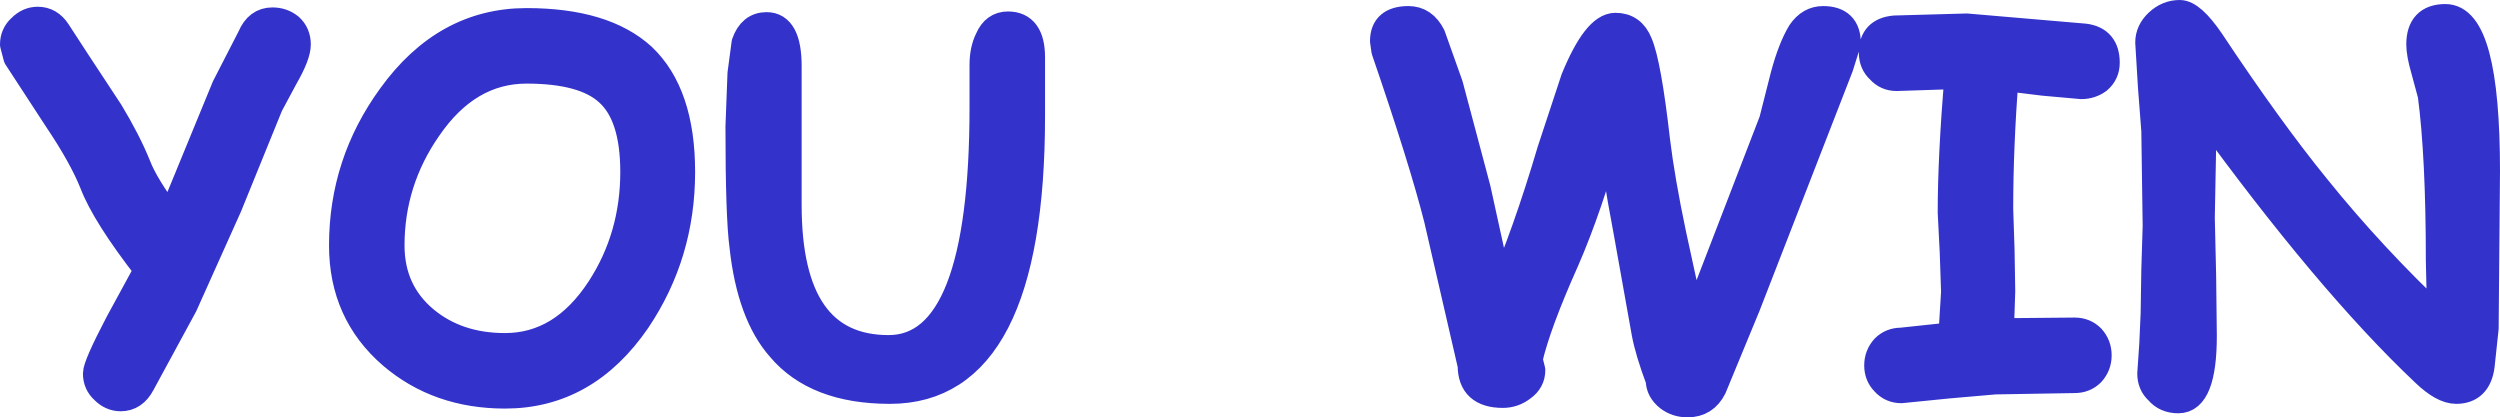 <?xml version="1.0" encoding="UTF-8" standalone="no"?>
<svg xmlns:xlink="http://www.w3.org/1999/xlink" height="30.95px" width="185.4px" xmlns="http://www.w3.org/2000/svg">
  <g transform="matrix(1.0, 0.0, 0.0, 1.0, 93.55, 13.35)">
    <path d="M10.9 -11.9 Q12.05 -11.9 12.65 -10.7 L13.95 -7.05 16.0 0.65 17.7 8.4 Q19.6 4.05 21.45 -2.2 L23.2 -7.5 Q24.8 -11.4 26.25 -11.4 27.5 -11.4 28.0 -10.15 28.65 -8.65 29.3 -2.95 29.65 -0.05 30.5 4.0 L32.0 10.9 37.9 -4.4 38.75 -7.75 Q39.3 -9.8 40.0 -10.95 40.65 -11.9 41.65 -11.9 43.45 -11.9 43.45 -10.15 L42.9 -8.4 36.0 9.35 33.5 15.4 Q32.9 16.6 31.6 16.6 30.8 16.6 30.2 16.15 29.5 15.6 29.5 14.85 28.7 12.7 28.45 11.35 L27.1 3.8 Q26.2 -0.95 25.9 -3.8 24.3 2.0 22.55 6.0 20.45 10.7 19.85 13.3 L20.05 14.1 Q20.05 14.9 19.35 15.4 18.7 15.9 17.9 15.9 15.55 15.9 15.55 13.75 L13.05 2.9 Q11.95 -1.45 9.15 -9.6 L9.05 -10.3 Q9.05 -11.9 10.9 -11.9 M55.15 -7.6 Q54.75 -2.5 54.75 2.15 L54.85 5.2 54.9 8.25 54.8 11.25 60.3 11.2 Q61.05 11.2 61.55 11.7 62.05 12.25 62.05 13.0 62.05 13.75 61.55 14.3 61.05 14.8 60.3 14.8 L57.35 14.85 54.4 14.9 50.95 15.2 47.45 15.55 Q46.7 15.55 46.2 15.0 45.7 14.5 45.7 13.75 45.7 13.0 46.2 12.45 46.7 11.95 47.45 11.95 L51.2 11.55 51.4 8.3 51.3 5.35 51.15 2.4 Q51.15 -1.65 51.65 -7.75 L47.1 -7.6 Q46.35 -7.6 45.85 -8.15 45.3 -8.65 45.3 -9.45 45.3 -11.05 46.95 -11.2 L52.3 -11.35 61.05 -10.6 Q62.65 -10.4 62.65 -8.7 62.65 -7.9 62.05 -7.4 61.5 -7.0 60.8 -7.0 L58.0 -7.25 55.15 -7.6 M70.4 -10.3 Q74.75 -3.75 78.25 0.55 82.4 5.7 87.4 10.4 L87.4 8.2 87.35 5.95 Q87.35 -1.75 86.75 -6.3 L86.25 -8.15 Q85.9 -9.35 85.9 -10.05 85.9 -12.05 87.8 -12.05 90.85 -12.05 90.85 -0.65 L90.8 5.2 90.75 11.0 90.45 13.8 Q90.2 15.6 88.6 15.6 87.6 15.6 86.25 14.3 79.1 7.55 69.85 -5.2 L69.7 2.8 69.8 7.15 69.85 11.55 Q69.85 16.3 68.0 16.3 67.05 16.3 66.5 15.65 65.95 15.15 65.95 14.35 L66.1 12.15 66.2 9.9 66.25 6.65 66.35 3.4 66.3 -0.1 66.25 -3.65 66.0 -6.9 65.8 -10.2 Q65.8 -11.05 66.5 -11.7 67.2 -12.35 68.1 -12.35 69.0 -12.35 70.4 -10.3 M-89.3 -11.0 L-87.9 -8.85 -85.4 -5.05 Q-84.1 -2.9 -83.35 -1.05 -82.8 0.4 -80.9 2.95 L-76.85 -6.9 -74.95 -10.6 Q-74.45 -11.8 -73.35 -11.8 -72.6 -11.8 -72.05 -11.35 -71.5 -10.85 -71.5 -10.05 -71.5 -9.25 -72.45 -7.6 L-73.55 -5.55 -76.6 1.95 -79.9 9.3 -83.05 15.1 Q-83.6 16.15 -84.6 16.15 -85.3 16.15 -85.85 15.6 -86.4 15.1 -86.4 14.35 -86.4 13.75 -84.75 10.6 L-82.6 6.65 Q-85.75 2.6 -86.65 0.25 -87.45 -1.75 -89.3 -4.5 L-92.3 -9.1 -92.55 -10.05 Q-92.55 -10.8 -92.0 -11.3 -91.45 -11.85 -90.75 -11.85 -89.85 -11.85 -89.3 -11.0 M-54.5 -8.15 Q-58.85 -8.15 -61.8 -3.85 -64.55 0.1 -64.55 4.85 -64.55 8.25 -62.05 10.35 -59.65 12.35 -56.1 12.35 -51.85 12.35 -49.05 8.05 -46.55 4.2 -46.55 -0.6 -46.55 -4.8 -48.45 -6.5 -50.25 -8.15 -54.5 -8.15 M-43.0 -0.6 Q-43.0 5.5 -46.3 10.4 -50.1 15.95 -56.1 15.95 -61.05 15.95 -64.5 13.0 -68.15 9.85 -68.15 4.85 -68.15 -1.25 -64.55 -6.2 -60.55 -11.75 -54.5 -11.75 -48.75 -11.75 -45.9 -9.15 -43.0 -6.4 -43.0 -0.6 M-38.3 -10.15 Q-37.85 -11.45 -36.7 -11.45 -35.1 -11.45 -35.1 -8.45 L-35.1 1.85 Q-35.1 12.5 -27.65 12.5 -20.65 12.5 -20.65 -5.4 L-20.65 -7.15 -20.65 -8.55 Q-20.65 -9.65 -20.25 -10.45 -19.8 -11.5 -18.8 -11.5 -17.05 -11.5 -17.05 -9.1 L-17.05 -6.95 -17.05 -4.75 Q-17.05 15.6 -27.55 15.6 -33.05 15.6 -35.7 12.45 -37.9 9.95 -38.45 4.95 -38.75 2.75 -38.75 -3.95 L-38.6 -7.9 -38.3 -10.15" fill="#3333cc" fill-rule="evenodd" stroke="none"/>
    <path d="M10.9 -11.9 Q12.05 -11.9 12.65 -10.7 L13.95 -7.05 16.0 0.65 17.7 8.4 Q19.6 4.05 21.45 -2.2 L23.2 -7.5 Q24.8 -11.4 26.25 -11.4 27.5 -11.4 28.0 -10.15 28.65 -8.65 29.3 -2.95 29.65 -0.05 30.5 4.0 L32.0 10.9 37.9 -4.4 38.75 -7.75 Q39.3 -9.8 40.0 -10.95 40.65 -11.9 41.65 -11.9 43.45 -11.9 43.45 -10.15 L42.9 -8.4 36.0 9.35 33.5 15.4 Q32.9 16.6 31.6 16.6 30.8 16.6 30.2 16.15 29.5 15.6 29.5 14.85 28.7 12.7 28.45 11.35 L27.1 3.8 Q26.2 -0.95 25.9 -3.8 24.3 2.0 22.55 6.0 20.45 10.7 19.85 13.3 L20.05 14.1 Q20.05 14.9 19.35 15.4 18.7 15.9 17.9 15.9 15.55 15.9 15.55 13.75 L13.05 2.9 Q11.95 -1.45 9.15 -9.6 L9.05 -10.3 Q9.05 -11.9 10.9 -11.9 M55.15 -7.6 Q54.75 -2.5 54.75 2.15 L54.85 5.2 54.9 8.25 54.8 11.25 60.3 11.2 Q61.05 11.2 61.55 11.7 62.05 12.25 62.05 13.0 62.05 13.75 61.55 14.3 61.05 14.8 60.3 14.8 L57.35 14.85 54.4 14.9 50.95 15.2 47.45 15.55 Q46.7 15.55 46.2 15.0 45.7 14.5 45.7 13.75 45.7 13.0 46.2 12.45 46.7 11.95 47.45 11.95 L51.2 11.55 51.4 8.3 51.3 5.35 51.15 2.4 Q51.15 -1.65 51.65 -7.75 L47.1 -7.6 Q46.35 -7.6 45.85 -8.15 45.3 -8.65 45.3 -9.45 45.3 -11.05 46.95 -11.2 L52.3 -11.35 61.05 -10.6 Q62.65 -10.4 62.65 -8.7 62.65 -7.9 62.05 -7.4 61.5 -7.0 60.8 -7.0 L58.0 -7.25 55.15 -7.6 M70.4 -10.3 Q74.75 -3.75 78.25 0.55 82.4 5.7 87.4 10.4 L87.4 8.2 87.35 5.95 Q87.35 -1.75 86.75 -6.3 L86.25 -8.15 Q85.9 -9.35 85.9 -10.05 85.9 -12.05 87.8 -12.05 90.85 -12.05 90.85 -0.65 L90.8 5.2 90.75 11.0 90.45 13.8 Q90.2 15.6 88.6 15.6 87.6 15.6 86.25 14.3 79.1 7.55 69.85 -5.2 L69.7 2.8 69.8 7.15 69.85 11.55 Q69.85 16.3 68.0 16.3 67.05 16.3 66.5 15.65 65.95 15.15 65.95 14.35 L66.1 12.15 66.2 9.9 66.25 6.65 66.35 3.4 66.3 -0.1 66.25 -3.65 66.0 -6.9 65.8 -10.2 Q65.8 -11.05 66.5 -11.7 67.2 -12.35 68.1 -12.35 69.0 -12.35 70.4 -10.3 M-89.3 -11.0 L-87.9 -8.85 -85.4 -5.05 Q-84.1 -2.9 -83.35 -1.05 -82.8 0.4 -80.9 2.95 L-76.85 -6.9 -74.95 -10.6 Q-74.45 -11.8 -73.35 -11.8 -72.6 -11.8 -72.05 -11.35 -71.5 -10.85 -71.5 -10.05 -71.5 -9.25 -72.45 -7.6 L-73.55 -5.55 -76.6 1.95 -79.9 9.3 -83.05 15.1 Q-83.6 16.15 -84.6 16.15 -85.3 16.15 -85.85 15.6 -86.4 15.1 -86.4 14.35 -86.4 13.75 -84.75 10.6 L-82.6 6.65 Q-85.75 2.6 -86.65 0.25 -87.45 -1.75 -89.3 -4.5 L-92.3 -9.1 -92.55 -10.05 Q-92.55 -10.8 -92.0 -11.3 -91.45 -11.85 -90.75 -11.85 -89.85 -11.85 -89.3 -11.0 M-54.5 -8.15 Q-58.85 -8.15 -61.8 -3.85 -64.55 0.1 -64.55 4.85 -64.55 8.25 -62.05 10.35 -59.65 12.35 -56.1 12.35 -51.85 12.35 -49.05 8.05 -46.55 4.2 -46.55 -0.6 -46.55 -4.8 -48.45 -6.5 -50.25 -8.15 -54.5 -8.15 M-43.0 -0.6 Q-43.0 5.5 -46.3 10.4 -50.1 15.95 -56.1 15.95 -61.05 15.95 -64.5 13.0 -68.15 9.85 -68.15 4.85 -68.15 -1.25 -64.55 -6.2 -60.55 -11.75 -54.5 -11.75 -48.75 -11.75 -45.9 -9.15 -43.0 -6.4 -43.0 -0.6 M-38.3 -10.15 Q-37.85 -11.45 -36.7 -11.45 -35.1 -11.45 -35.1 -8.45 L-35.1 1.85 Q-35.1 12.5 -27.65 12.5 -20.65 12.5 -20.65 -5.4 L-20.65 -7.15 -20.65 -8.55 Q-20.65 -9.65 -20.25 -10.45 -19.8 -11.5 -18.8 -11.5 -17.05 -11.5 -17.05 -9.1 L-17.05 -6.95 -17.05 -4.75 Q-17.05 15.6 -27.55 15.6 -33.05 15.6 -35.7 12.45 -37.9 9.95 -38.45 4.95 -38.75 2.75 -38.75 -3.95 L-38.6 -7.9 -38.3 -10.15" fill="none" stroke="#3333cc" stroke-linecap="round" stroke-linejoin="round" stroke-width="2.0"/>
  </g>
</svg>
